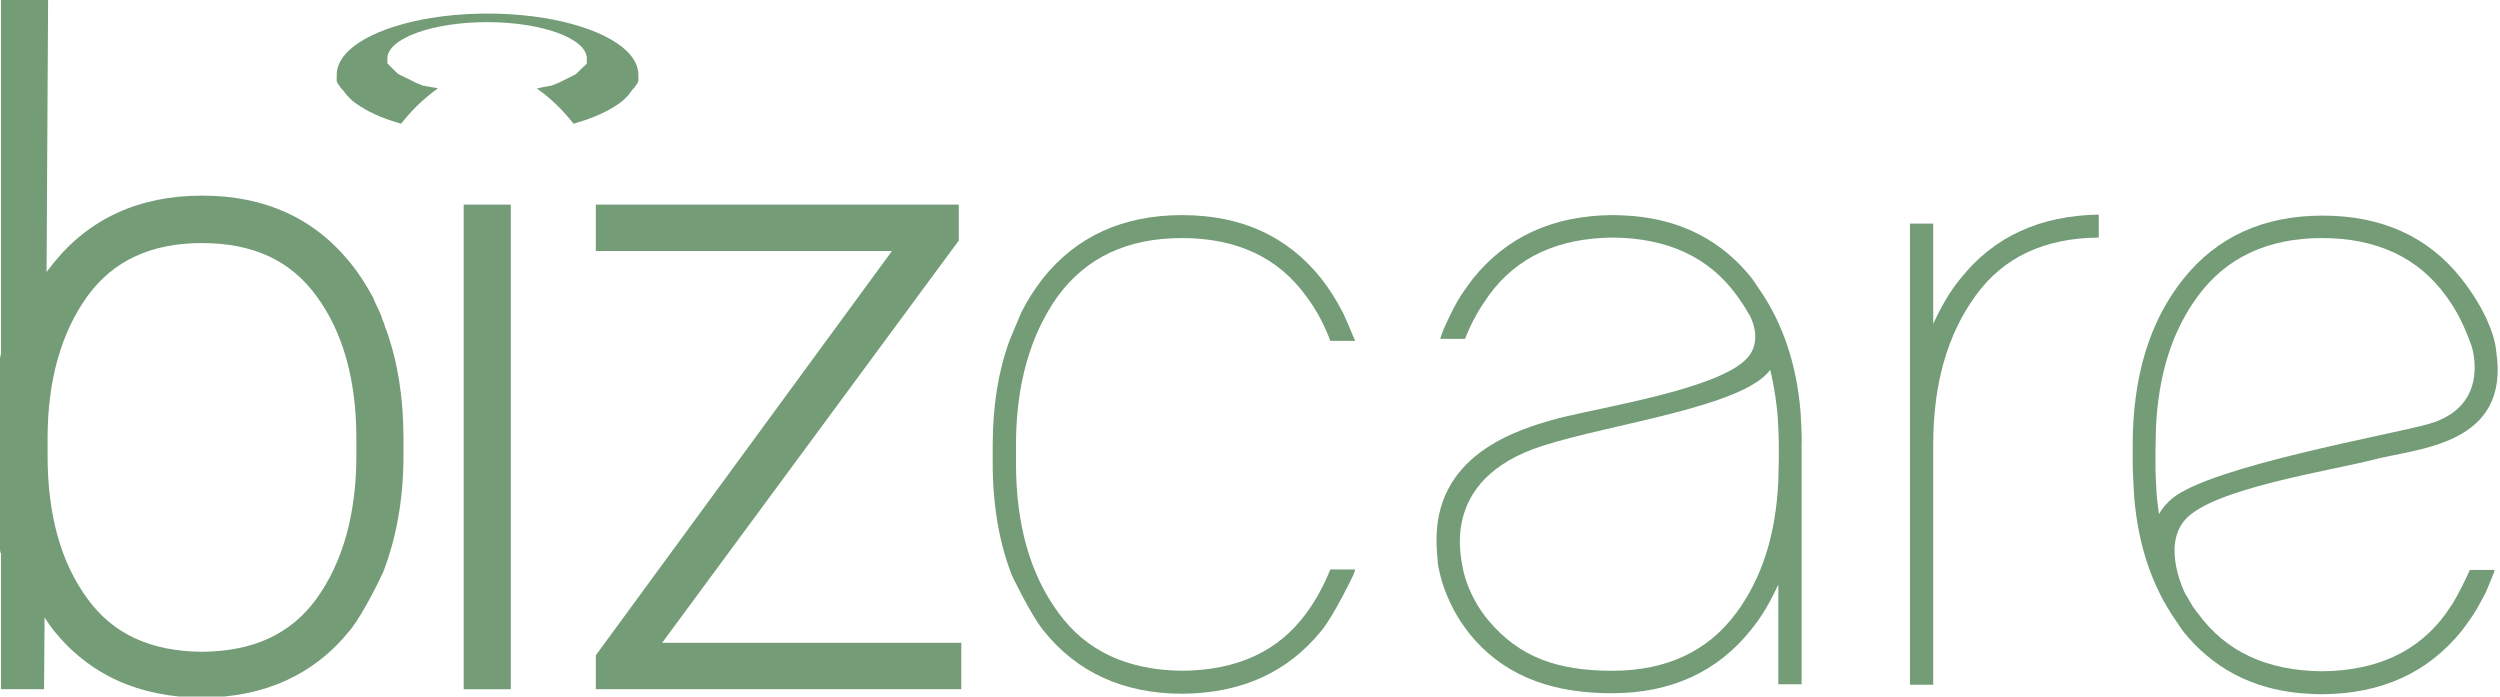 <svg xmlns="http://www.w3.org/2000/svg" xmlns:xlink="http://www.w3.org/1999/xlink" version="1.1" style="" xml:space="preserve" width="201" height="56"><rect id="backgroundrect" width="100%" height="100%" x="0" y="0" fill="none" stroke="none" class="" style=""/>
<style type="text/css">
	.st0{fill:rgb(115,156,119);}
</style>

<g class="currentLayer" style=""><title>Layer 1</title><g id="svg_1" class="">
	<g id="svg_2">
		<path class="st0" d="M46.397,9.871 C46.397,9.871 46.397,9.871 46.397,9.871 L46.397,9.871 C46.397,9.871 46.397,9.871 46.397,9.871 " id="svg_3"/>
		<path class="st0" d="M49.735,8.346 c0.041,-0.04 0.122,-0.08 0.163,-0.12 c0,0 0,0 0,0 c0.041,-0.04 0.122,-0.08 0.163,-0.12 c0,0 0,0 0,0 c0.041,-0.04 0.081,-0.08 0.122,-0.12 c0,0 0,0 0,0 c0.041,-0.04 0.081,-0.08 0.122,-0.12 c0,0 0,0 0.041,-0.04 c0.041,-0.04 0.081,-0.08 0.122,-0.12 c0,0 0,0 0.041,-0.04 c0.041,-0.04 0.081,-0.08 0.081,-0.12 c0,0 0,-0.04 0.041,-0.04 c0.041,-0.04 0.041,-0.08 0.081,-0.12 c0,0 0,-0.04 0.041,-0.04 c0.041,-0.04 0.041,-0.08 0.081,-0.12 c0,0 0,-0.04 0.041,-0.04 c0.041,-0.04 0.041,-0.08 0.081,-0.08 c0,0 0,-0.04 0.041,-0.04 c0.041,-0.04 0.041,-0.08 0.041,-0.08 c0,0 0,-0.04 0.041,-0.04 c0,-0.04 0.041,-0.08 0.041,-0.08 c0,0 0,-0.04 0.041,-0.04 c0,-0.04 0.041,-0.08 0.041,-0.08 c0,0 0,-0.04 0.041,-0.04 c0,-0.04 0.041,-0.08 0.041,-0.08 c0,0 0,-0.04 0,-0.04 c0,-0.04 0,-0.08 0.041,-0.08 c0,0 0,-0.04 0,-0.04 c0,-0.04 0,-0.08 0,-0.08 c0,0 0,-0.04 0,-0.04 c0,-0.04 0,-0.08 0,-0.12 c0,0 0,-0.04 0,-0.04 c0,-0.04 0,-0.12 0,-0.161 c0,-0.682 -0.326,-1.324 -0.936,-1.926 c-1.831,-1.766 -6.146,-3.009 -11.192,-3.009 c-5.047,0 -9.361,1.244 -11.192,3.009 c-0.61,0.602 -0.936,1.244 -0.936,1.926 c0,0.04 0,0.12 0,0.161 c0,0 0,0.04 0,0.04 c0,0.04 0,0.08 0,0.12 c0,0 0,0.04 0,0.04 c0,0.04 0,0.08 0,0.08 c0,0 0,0.04 0,0.04 c0,0.04 0,0.08 0.041,0.08 c0,0 0,0.04 0,0.04 c0,0.04 0,0.08 0.041,0.08 c0,0 0,0.04 0.041,0.04 c0,0.04 0.041,0.08 0.041,0.08 c0,0 0,0.04 0.041,0.04 c0,0.04 0.041,0.08 0.041,0.08 c0,0 0,0.04 0.041,0.04 c0,0.04 0.041,0.08 0.041,0.08 c0,0 0,0.04 0.041,0.04 c0.041,0.04 0.041,0.08 0.081,0.08 c0,0 0,0.04 0.041,0.04 c0.041,0.04 0.041,0.08 0.081,0.12 c0,0 0,0.04 0.041,0.04 c0.041,0.04 0.041,0.08 0.081,0.12 c0,0 0,0.04 0.041,0.04 c0.041,0.04 0.081,0.08 0.081,0.12 c0,0 0,0 0.041,0.04 c0.041,0.04 0.081,0.08 0.122,0.12 c0,0 0,0 0.041,0.04 c0.041,0.04 0.081,0.08 0.122,0.12 c0,0 0,0 0,0 c0.041,0.04 0.081,0.08 0.122,0.12 c0,0 0,0 0,0 c0.041,0.04 0.081,0.08 0.163,0.12 c0,0 0,0 0,0 c0.041,0.04 0.122,0.08 0.163,0.12 c0,0 0,0 0,0 c0.855,0.602 1.954,1.124 3.337,1.525 c0,0 0,0 0,0 c0.081,0.04 0.163,0.04 0.244,0.08 c0.855,-1.083 1.831,-2.046 2.971,-2.849 c-0.122,-0.04 -0.244,-0.04 -0.407,-0.08 c0,0 -0.041,0 -0.041,0 c-0.081,0 -0.122,-0.04 -0.203,-0.04 c0,0 0,0 0,0 c-0.081,0 -0.122,-0.04 -0.203,-0.04 c0,0 0,0 -0.041,0 c-0.041,0 -0.122,-0.04 -0.163,-0.04 c-0.041,0 -0.041,0 -0.081,0 c-0.041,0 -0.081,-0.04 -0.122,-0.04 c-0.041,0 -0.041,0 -0.081,-0.04 c-0.041,0 -0.081,-0.04 -0.122,-0.04 c-0.041,0 -0.041,0 -0.081,-0.04 c-0.041,0 -0.081,-0.04 -0.122,-0.04 c-0.041,0 -0.041,-0.04 -0.081,-0.04 c-0.041,0 -0.081,-0.04 -0.081,-0.04 c-0.041,0 -0.041,-0.04 -0.081,-0.04 c-0.041,0 -0.041,-0.04 -0.081,-0.04 c-0.041,0 -0.041,-0.04 -0.081,-0.04 c-0.041,0 -0.041,-0.04 -0.081,-0.04 c-0.041,0 -0.041,-0.04 -0.081,-0.04 c-0.041,0 -0.041,-0.04 -0.081,-0.04 c-0.041,0 -0.041,-0.04 -0.081,-0.04 c-0.041,0 -0.041,-0.04 -0.081,-0.04 c-0.041,0 -0.041,-0.04 -0.081,-0.04 c-0.041,0 -0.041,-0.04 -0.081,-0.04 c-0.041,0 -0.041,-0.04 -0.081,-0.04 c-0.041,0 -0.041,-0.04 -0.081,-0.04 c-0.041,0 -0.041,-0.04 -0.081,-0.04 c-0.041,0 -0.041,-0.04 -0.081,-0.04 c-0.041,0 -0.041,-0.04 -0.081,-0.04 c-0.041,0 -0.041,-0.04 -0.081,-0.04 c-0.041,0 -0.041,-0.04 -0.081,-0.04 c0,0 -0.041,-0.04 -0.041,-0.04 c0,0 -0.041,-0.04 -0.041,-0.04 c0,0 -0.041,-0.04 -0.041,-0.04 s-0.041,-0.04 -0.041,-0.04 c0,0 -0.041,-0.04 -0.041,-0.04 c0,0 -0.041,-0.04 -0.041,-0.04 c0,0 -0.041,-0.04 -0.041,-0.04 c0,0 -0.041,-0.04 -0.041,-0.04 c0,0 -0.041,-0.04 -0.041,-0.04 c0,0 -0.041,-0.04 -0.041,-0.04 c0,0 -0.041,-0.04 -0.041,-0.04 c0,0 -0.041,-0.04 -0.041,-0.04 c0,0 -0.041,-0.04 -0.041,-0.04 c0,0 -0.041,-0.04 -0.041,-0.04 c0,0 -0.041,-0.04 -0.041,-0.04 c0,0 -0.041,-0.04 -0.041,-0.04 c0,0 0,-0.04 -0.041,-0.04 c0,0 0,-0.04 -0.041,-0.04 c0,0 0,-0.04 -0.041,-0.04 c0,0 0,-0.04 -0.041,-0.04 c0,0 0,-0.04 -0.041,-0.04 c0,0 0,-0.04 0,-0.04 c0,0 0,-0.04 0,-0.04 c0,0 0,-0.04 0,-0.04 c0,0 0,-0.04 0,-0.04 c0,0 0,-0.04 0,-0.04 c0,0 0,-0.04 0,-0.04 c0,0 0,-0.04 0,-0.04 c0,-0.04 0,-0.04 0,-0.08 c0,0 0,0 0,-0.04 c0,-1.605 3.582,-2.929 8.018,-2.929 c4.436,0 8.018,1.324 8.018,2.929 c0,0 0,0 0,0.04 c0,0.04 0,0.04 0,0.08 c0,0 0,0.04 0,0.04 c0,0 0,0.04 0,0.04 c0,0 0,0.04 0,0.04 c0,0 0,0.04 0,0.04 c0,0 0,0.04 0,0.04 c0,0 0,0.04 0,0.04 c0,0 0,0.04 0,0.04 c0,0 0,0.04 -0.041,0.04 c0,0 0,0.04 -0.041,0.04 c0,0 0,0.04 -0.041,0.04 c0,0 0,0.04 -0.041,0.04 c0,0 0,0.04 -0.041,0.04 c0,0 0,0.04 -0.041,0.04 c0,0 -0.041,0.04 -0.041,0.04 c0,0 -0.041,0.04 -0.041,0.04 c0,0 -0.041,0.04 -0.041,0.04 c0,0 -0.041,0.04 -0.041,0.04 c0,0 -0.041,0.04 -0.041,0.04 c0,0 -0.041,0.04 -0.041,0.04 c0,0 -0.041,0.04 -0.041,0.04 c0,0 -0.041,0.04 -0.041,0.04 c0,0 -0.041,0.04 -0.041,0.04 c0,0 -0.041,0.04 -0.041,0.04 c0,0 -0.041,0.04 -0.041,0.04 c0,0 -0.041,0.04 -0.041,0.04 c0,0 -0.041,0.04 -0.041,0.04 c0,0 -0.041,0.04 -0.041,0.04 s-0.041,0.04 -0.041,0.04 s-0.041,0.04 -0.041,0.04 c-0.041,0 -0.041,0.04 -0.081,0.04 c-0.041,0 -0.041,0.04 -0.081,0.04 c-0.041,0 -0.041,0.04 -0.081,0.04 c-0.041,0 -0.041,0.04 -0.081,0.04 c-0.041,0 -0.041,0.04 -0.081,0.04 c-0.041,0 -0.041,0.04 -0.081,0.04 c-0.041,0 -0.041,0.04 -0.081,0.04 c-0.041,0 -0.041,0.04 -0.081,0.04 c-0.041,0 -0.041,0.04 -0.081,0.04 c-0.041,0 -0.041,0.04 -0.081,0.04 c-0.041,0 -0.041,0.04 -0.081,0.04 c-0.041,0 -0.041,0.04 -0.081,0.04 c-0.041,0 -0.041,0.04 -0.081,0.04 c-0.041,0 -0.041,0.04 -0.081,0.04 c-0.041,0 -0.041,0.04 -0.081,0.04 c-0.041,0 -0.041,0.04 -0.081,0.04 c-0.041,0 -0.081,0.04 -0.081,0.04 c-0.041,0 -0.041,0.04 -0.081,0.04 c-0.041,0 -0.081,0.04 -0.122,0.04 c-0.041,0 -0.041,0 -0.081,0.04 c-0.041,0 -0.081,0.04 -0.122,0.04 c-0.041,0 -0.041,0 -0.081,0.04 c-0.041,0 -0.081,0.04 -0.122,0.04 c-0.041,0 -0.041,0 -0.081,0 c-0.041,0 -0.122,0.04 -0.163,0.04 c0,0 0,0 -0.041,0 c-0.081,0 -0.122,0.04 -0.203,0.04 c0,0 0,0 0,0 c-0.081,0 -0.122,0.04 -0.203,0.04 c0,0 -0.041,0 -0.041,0 c-0.122,0.04 -0.244,0.08 -0.407,0.08 h0 c1.14,0.803 2.116,1.766 2.971,2.849 c0.081,-0.04 0.163,-0.04 0.244,-0.08 c0,0 0,0 0,0 C47.74,9.47 48.88,8.948 49.735,8.346 C49.735,8.346 49.735,8.346 49.735,8.346 " id="svg_4"/>
	</g>
	<path class="st0" d="M35.124,7.062 L35.124,7.062 L35.124,7.062 z" id="svg_5"/>
	<g id="svg_6">
		<path class="st0" d="M31.908,9.871 C31.908,9.871 31.908,9.871 31.908,9.871 C31.908,9.871 31.908,9.871 31.908,9.871 C31.908,9.871 31.908,9.871 31.908,9.871 " id="svg_7"/>
		<path class="st0" d="M85.062,23.795 c2.279,-3.09 5.576,-4.655 9.971,-4.655 c4.396,0 7.733,1.565 9.971,4.655 c0.814,1.083 1.465,2.287 1.954,3.611 h1.994 c0,0 -0.936,-2.247 -1.017,-2.327 c-0.488,-0.963 -1.058,-1.846 -1.709,-2.688 c-2.727,-3.411 -6.43,-5.096 -11.192,-5.096 c0,0 0,0 0,0 c0,0 0,0 0,0 c-4.762,0 -8.506,1.725 -11.192,5.096 c-0.651,0.843 -1.221,1.725 -1.709,2.688 c-0.041,0.08 -0.081,0.201 -0.122,0.281 c-0.163,0.361 -0.855,2.046 -0.855,2.046 c-0.895,2.448 -1.343,5.257 -1.343,8.386 v1.445 c0,3.411 0.529,6.42 1.547,9.028 c0,0 1.465,3.09 2.523,4.414 c2.686,3.371 6.43,5.096 11.192,5.096 c0,0 0,0 0,0 c0,0 0,0 0,0 c4.762,-0.04 8.465,-1.725 11.192,-5.096 c1.058,-1.324 2.523,-4.414 2.523,-4.414 c0.081,-0.161 0.122,-0.321 0.163,-0.482 h-1.994 c-0.529,1.284 -1.14,2.448 -1.913,3.491 c-2.238,3.09 -5.576,4.615 -9.971,4.655 c-4.396,-0.04 -7.733,-1.565 -9.971,-4.655 c-2.279,-3.09 -3.419,-7.102 -3.419,-12.038 v-1.445 C81.684,30.937 82.823,26.925 85.062,23.795 " id="svg_8"/>
		<path class="st0" d="M157.629,22.39 c-0.895,1.083 -1.587,2.327 -2.198,3.651 v-0.361 v-1.284 V17.977 h-1.872 v17.816 v0.04 v19.22 h1.872 v-10.914 v-8.386 c0,-4.895 1.14,-8.868 3.419,-11.998 c2.238,-3.09 5.535,-4.615 9.89,-4.655 v-1.846 C164.018,17.334 160.315,19.02 157.629,22.39 " id="svg_9"/>
		<path class="st0" d="M173.583,41.33 c-0.081,-0.602 -0.163,-1.164 -0.203,-1.806 c-0.041,-0.722 -0.081,-1.485 -0.081,-2.287 v-1.003 l0.041,-1.886 c0.203,-4.253 1.302,-7.744 3.378,-10.553 c2.279,-3.09 5.617,-4.655 9.971,-4.655 c4.396,0 7.733,1.565 9.971,4.655 c0.895,1.204 1.506,2.488 2.035,3.972 c0.244,0.722 1.302,5.016 -3.5,6.34 c-3.012,0.843 -17.338,3.371 -20.512,5.939 C174.193,40.447 173.827,40.889 173.583,41.33 M197.229,48.472 L197.229,48.472 c-0.041,0.04 -0.407,0.602 -0.57,0.843 c-2.238,3.09 -5.576,4.615 -9.971,4.655 c-4.396,-0.04 -7.733,-1.565 -9.971,-4.655 c-0.041,-0.04 -0.041,-0.08 -0.081,-0.08 c-0.244,-0.321 -0.448,-0.642 -0.651,-1.003 c-0.081,-0.161 -0.163,-0.321 -0.285,-0.482 c0,0 -1.954,-3.812 0,-5.979 c2.198,-2.488 11.518,-3.892 15.14,-4.815 c3.5,-0.923 11.03,-1.124 9.849,-8.747 c0,0 -0.081,-2.327 -2.768,-5.778 c-2.686,-3.411 -6.43,-5.096 -11.192,-5.096 c-4.762,0 -8.506,1.725 -11.192,5.096 c-2.727,3.411 -4.07,7.865 -4.07,13.402 v1.445 c0,0.803 0.122,2.568 0.122,2.688 c0.326,3.932 1.465,7.223 3.337,9.911 c0.203,0.321 0.407,0.602 0.57,0.843 c2.361,2.969 5.535,4.655 9.483,5.016 c0.57,0.04 1.14,0.08 1.75,0.08 c4.762,-0.04 8.465,-1.725 11.192,-5.096 c0,0 0.244,-0.321 0.326,-0.441 c0.448,-0.602 0.855,-1.204 1.18,-1.846 c0.163,-0.281 0.285,-0.562 0.448,-0.843 c0.041,-0.08 0.529,-1.284 0.529,-1.284 c0.081,-0.161 0.122,-0.321 0.163,-0.482 h-1.994 C198.165,46.747 197.717,47.63 197.229,48.472 " id="svg_10"/>
		<path class="st0" d="M143.017,36.836 l-0.041,1.886 c-0.203,4.253 -1.302,7.744 -3.378,10.553 c-2.279,3.09 -5.617,4.655 -9.971,4.655 c-4.396,0 -7.448,-1.083 -9.931,-4.013 c-0.814,-0.963 -1.628,-2.327 -2.035,-3.972 c-0.041,-0.602 -2.279,-7.343 6.39,-10.112 c5.535,-1.766 16.117,-3.13 18.274,-6.099 c0.163,0.642 0.285,1.324 0.407,2.087 c0.081,0.602 0.163,1.164 0.203,1.806 c0.041,0.722 0.081,1.485 0.081,2.287 V36.836 zM144.768,33.144 c-0.326,-3.932 -1.465,-7.223 -3.337,-9.911 c-0.203,-0.321 -0.407,-0.602 -0.57,-0.843 c-2.361,-2.969 -5.535,-4.655 -9.483,-5.016 c-0.57,-0.04 -1.14,-0.08 -1.75,-0.08 c-4.762,0.04 -8.465,1.725 -11.192,5.096 c0,0 -0.244,0.321 -0.326,0.441 c-0.448,0.602 -0.855,1.204 -1.18,1.846 c-0.163,0.281 -0.773,1.565 -0.855,1.766 c-0.041,0.12 -0.244,0.642 -0.285,0.803 h1.994 c0.366,-0.923 0.814,-1.846 1.343,-2.648 h0 c0.041,-0.04 0.407,-0.602 0.57,-0.843 c2.238,-3.09 5.576,-4.615 9.971,-4.655 c4.396,0.04 7.733,1.565 9.971,4.655 c0.041,0.04 0.529,0.762 0.733,1.083 c0.081,0.161 0.163,0.321 0.285,0.482 c0,0 1.18,2.006 -0.203,3.491 c-2.238,2.448 -11.518,3.892 -15.14,4.815 c-3.297,0.883 -10.134,2.929 -9.809,10.272 c0,0.281 0.041,0.642 0.081,1.124 c0,0 0,0.08 0,0.161 c0,0 0,0 0,0 c0.081,0.682 0.61,3.611 3.012,6.3 c2.768,3.05 6.471,4.253 10.989,4.253 c4.762,0 8.506,-1.725 11.192,-5.096 c0.895,-1.083 1.587,-2.327 2.198,-3.651 v8.025 h1.872 l0,-19.22 C144.89,35.07 144.768,33.305 144.768,33.144 " id="svg_11"/>
	</g>
	<rect x="37.281" y="16.452" class="st0" width="3.785" height="38.962" id="svg_12"/>
	<polygon class="st0" points="77.085,19.341 77.085,16.452 47.903,16.452 47.903,20.183 71.712,20.183 47.903,52.686 47.903,55.414 77.288,55.414 77.288,51.682 53.235,51.682 " id="svg_13"/>
	<g id="svg_14">
		<path class="st0" d="M28.652,36.635 c0,4.695 -1.099,8.587 -3.215,11.516 c-2.076,2.849 -5.087,4.213 -9.198,4.253 c-4.111,-0.04 -7.122,-1.404 -9.198,-4.253 c-2.157,-2.929 -3.215,-6.781 -3.215,-11.516 V35.231 c0,-4.655 1.099,-8.507 3.215,-11.436 c2.076,-2.849 5.128,-4.253 9.198,-4.253 c4.111,0 7.122,1.404 9.198,4.253 c2.157,2.929 3.215,6.781 3.215,11.436 V36.635 zM30.891,26.042 c-0.081,-0.201 -0.163,-0.361 -0.203,-0.562 c-0.163,-0.401 -0.326,-0.762 -0.529,-1.164 l-0.041,-0.12 c-0.041,-0.08 -0.081,-0.12 -0.081,-0.201 c-0.57,-1.043 -1.14,-1.966 -1.831,-2.809 c-2.89,-3.611 -6.878,-5.457 -11.925,-5.457 h-0.041 c-5.047,0 -9.076,1.846 -11.966,5.457 c-0.163,0.241 -0.366,0.441 -0.529,0.682 l0.122,-21.869 h-3.785 v28.449 c-0.041,0.161 -0.081,0.241 -0.081,0.441 V44.058 c0,0.12 0,0.241 0.041,0.361 c0,0.04 0,0.04 0.041,0.08 v10.914 h3.459 l0.041,-5.778 c0.244,0.401 0.488,0.722 0.692,1.003 c2.89,3.611 6.878,5.417 11.925,5.457 h0 h0.041 c5.047,-0.04 9.035,-1.846 11.925,-5.457 c1.099,-1.364 2.564,-4.454 2.645,-4.655 c1.058,-2.729 1.628,-5.858 1.628,-9.39 V35.231 c0,-3.21 -0.448,-6.099 -1.384,-8.707 C31.013,26.483 30.931,26.202 30.891,26.042 " id="svg_15"/>
	</g>
</g></g></svg>